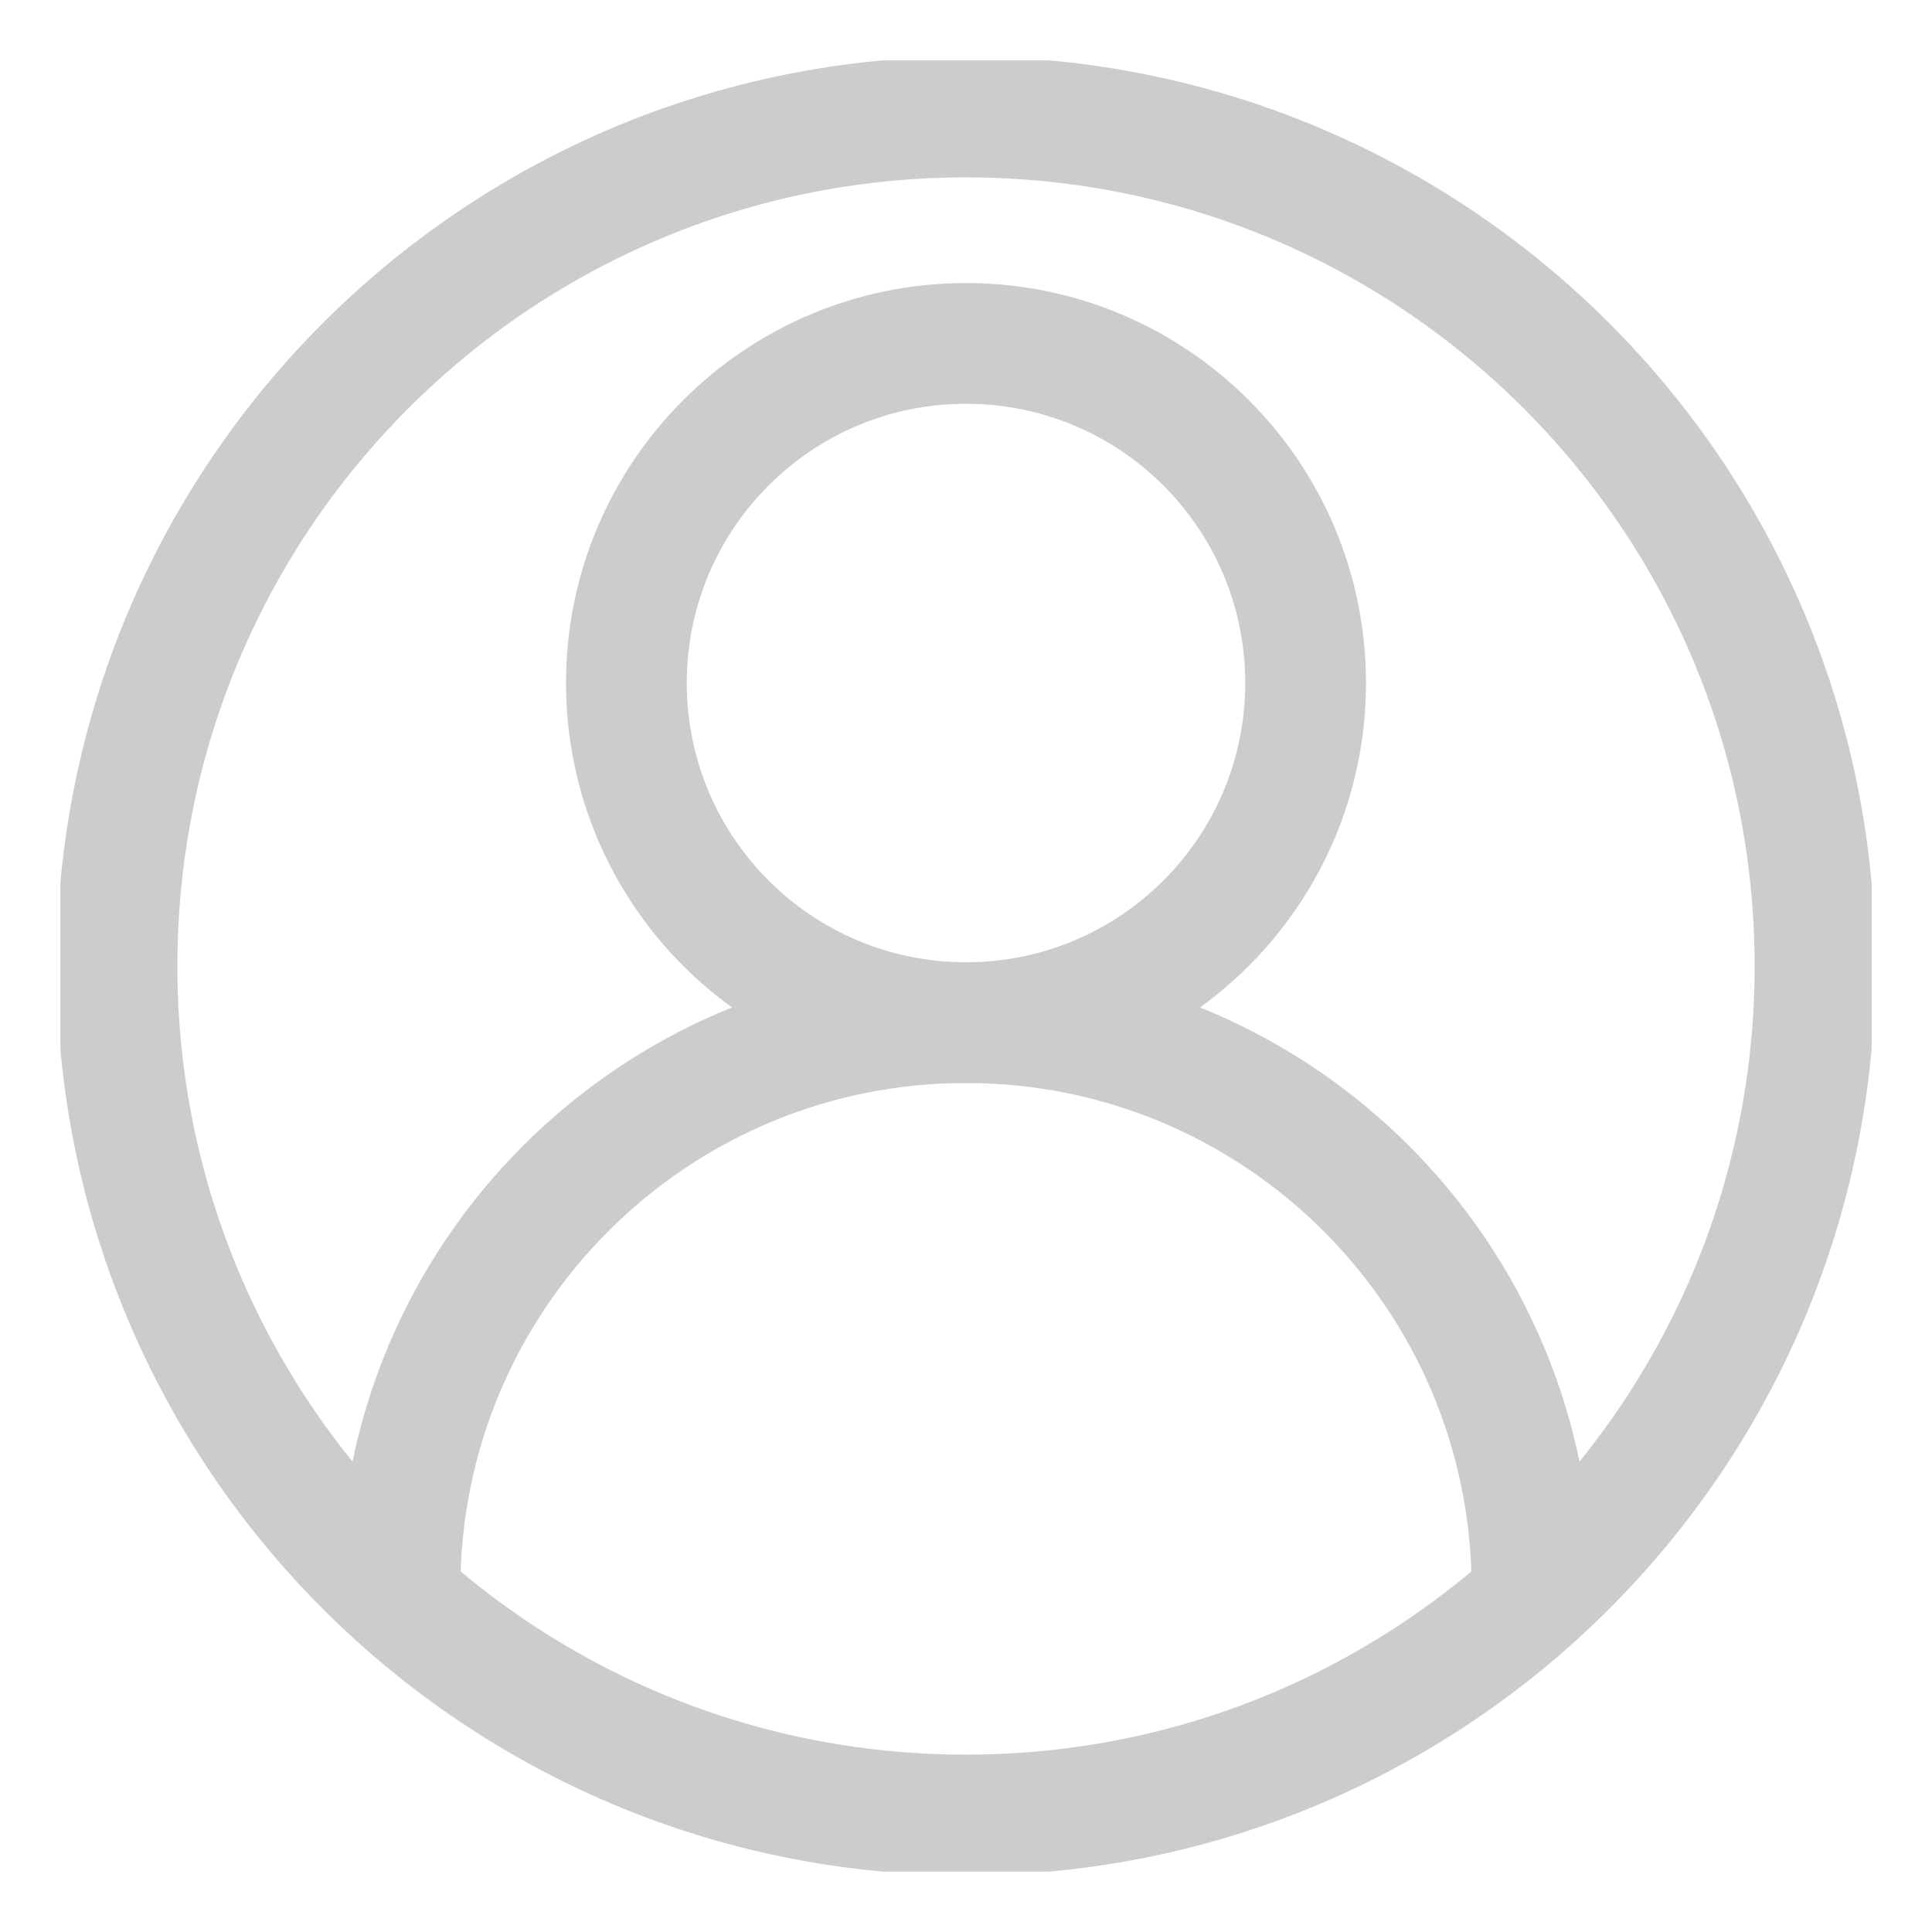 <svg width="32" height="32" viewBox="0 0 32 32" fill="none" xmlns="http://www.w3.org/2000/svg">
<g clip-path="url(#clip0_106_354)">
<path d="M16 30.062C23.767 30.062 30.062 23.767 30.062 16C30.062 8.233 23.767 1.938 16 1.938C8.233 1.938 1.938 8.233 1.938 16C1.938 23.767 8.233 30.062 16 30.062Z" stroke="#CCCCCC" stroke-width="2" stroke-miterlimit="10" stroke-linejoin="round"/>
<path d="M25.375 26.312C25.375 21.135 21.178 16.938 16 16.938C10.822 16.938 6.625 21.135 6.625 26.312" stroke="#CCCCCC" stroke-width="2" stroke-miterlimit="10" stroke-linejoin="round"/>
<path d="M16 16.938C19.107 16.938 21.625 14.419 21.625 11.312C21.625 8.206 19.107 5.688 16 5.688C12.893 5.688 10.375 8.206 10.375 11.312C10.375 14.419 12.893 16.938 16 16.938Z" stroke="#CCCCCC" stroke-width="2" stroke-miterlimit="10" stroke-linejoin="round"/>
</g>
<defs>
<clipPath id="clip0_106_354">
<rect width="30" height="30" fill="white" transform="translate(1 1)"/>
</clipPath>
</defs>
</svg>
